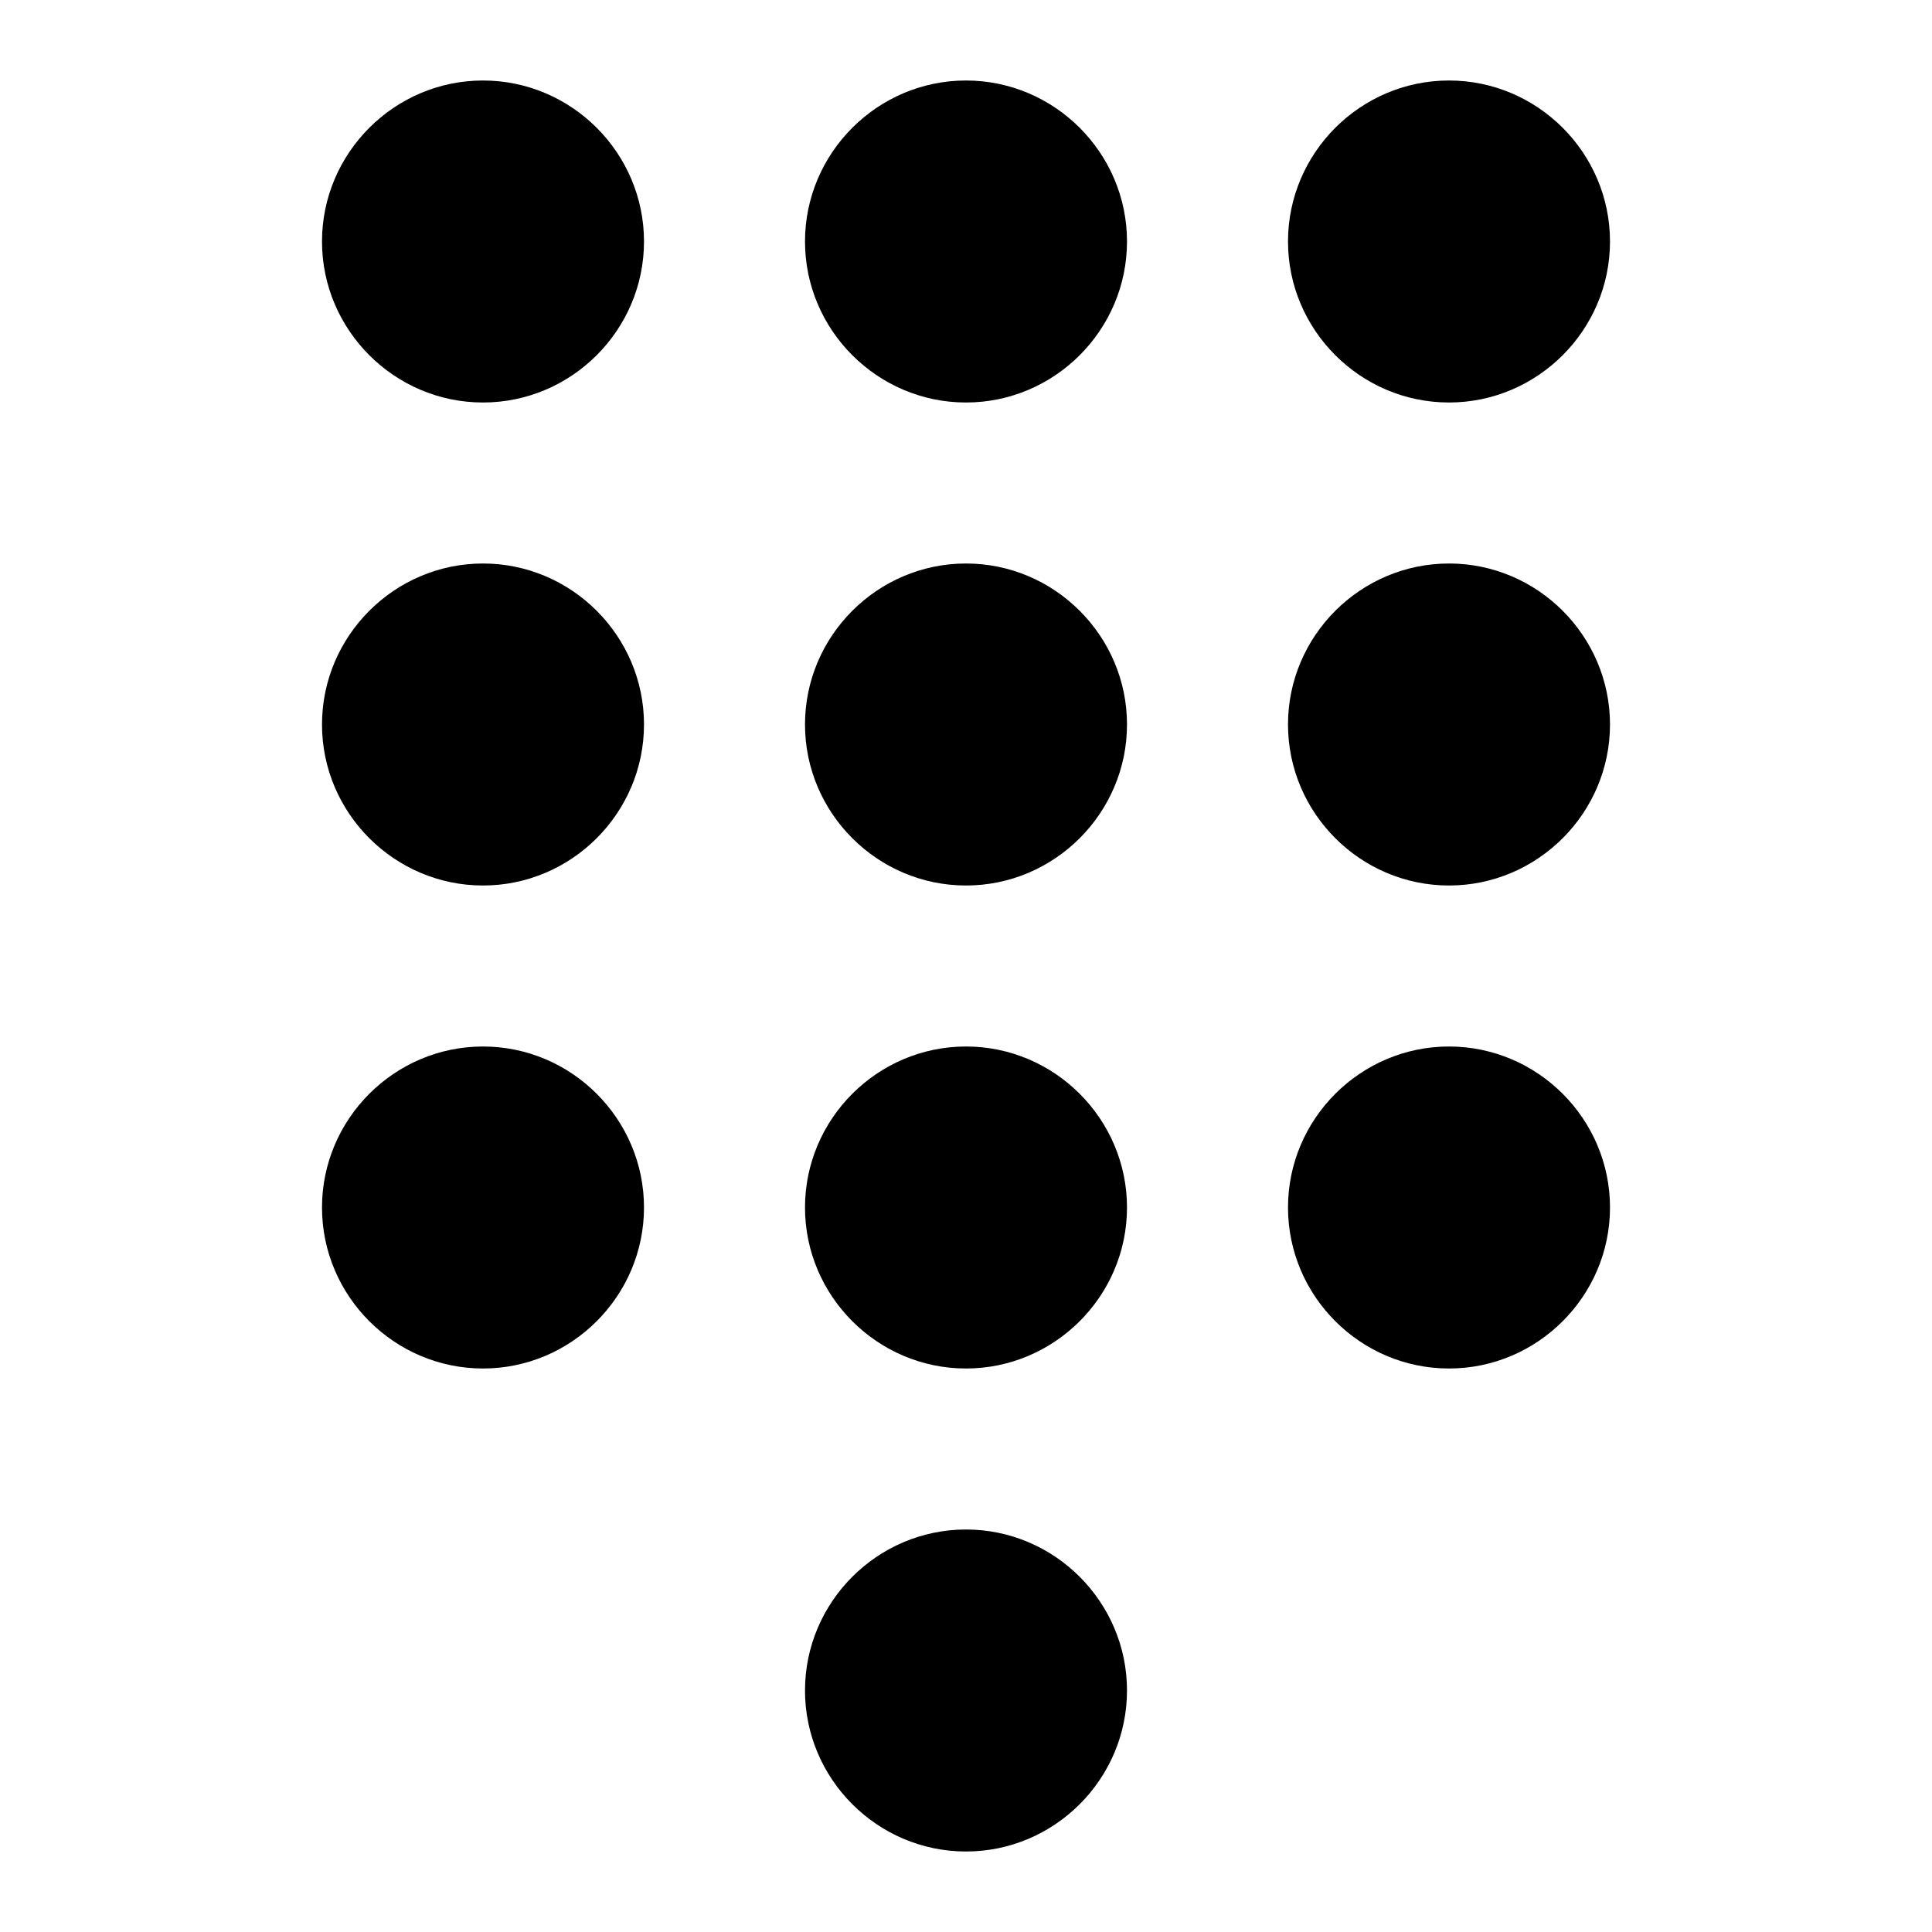 <svg xmlns="http://www.w3.org/2000/svg" width="24" height="24" viewBox="0 0 24 24"><path d="M18 7c-1.1 0-2 .9-2 2s.9 2 2 2s2-.9 2-2s-.9-2-2-2zm2 8c0-1.1-.9-2-2-2s-2 .9-2 2s.9 2 2 2s2-.9 2-2zm-8 8c1.1 0 2-.9 2-2s-.9-2-2-2s-2 .9-2 2s.9 2 2 2zM6 5c1.1 0 2-.9 2-2s-.9-2-2-2s-2 .9-2 2s.9 2 2 2zm12-4c-1.1 0-2 .9-2 2s.9 2 2 2s2-.9 2-2s-.9-2-2-2zM6 17c1.1 0 2-.9 2-2s-.9-2-2-2s-2 .9-2 2s.9 2 2 2zm0-6c1.1 0 2-.9 2-2s-.9-2-2-2s-2 .9-2 2s.9 2 2 2zm6 6c1.1 0 2-.9 2-2s-.9-2-2-2s-2 .9-2 2s.9 2 2 2zm0-6c1.1 0 2-.9 2-2s-.9-2-2-2s-2 .9-2 2s.9 2 2 2zm0-6c1.1 0 2-.9 2-2s-.9-2-2-2s-2 .9-2 2s.9 2 2 2z"/></svg>